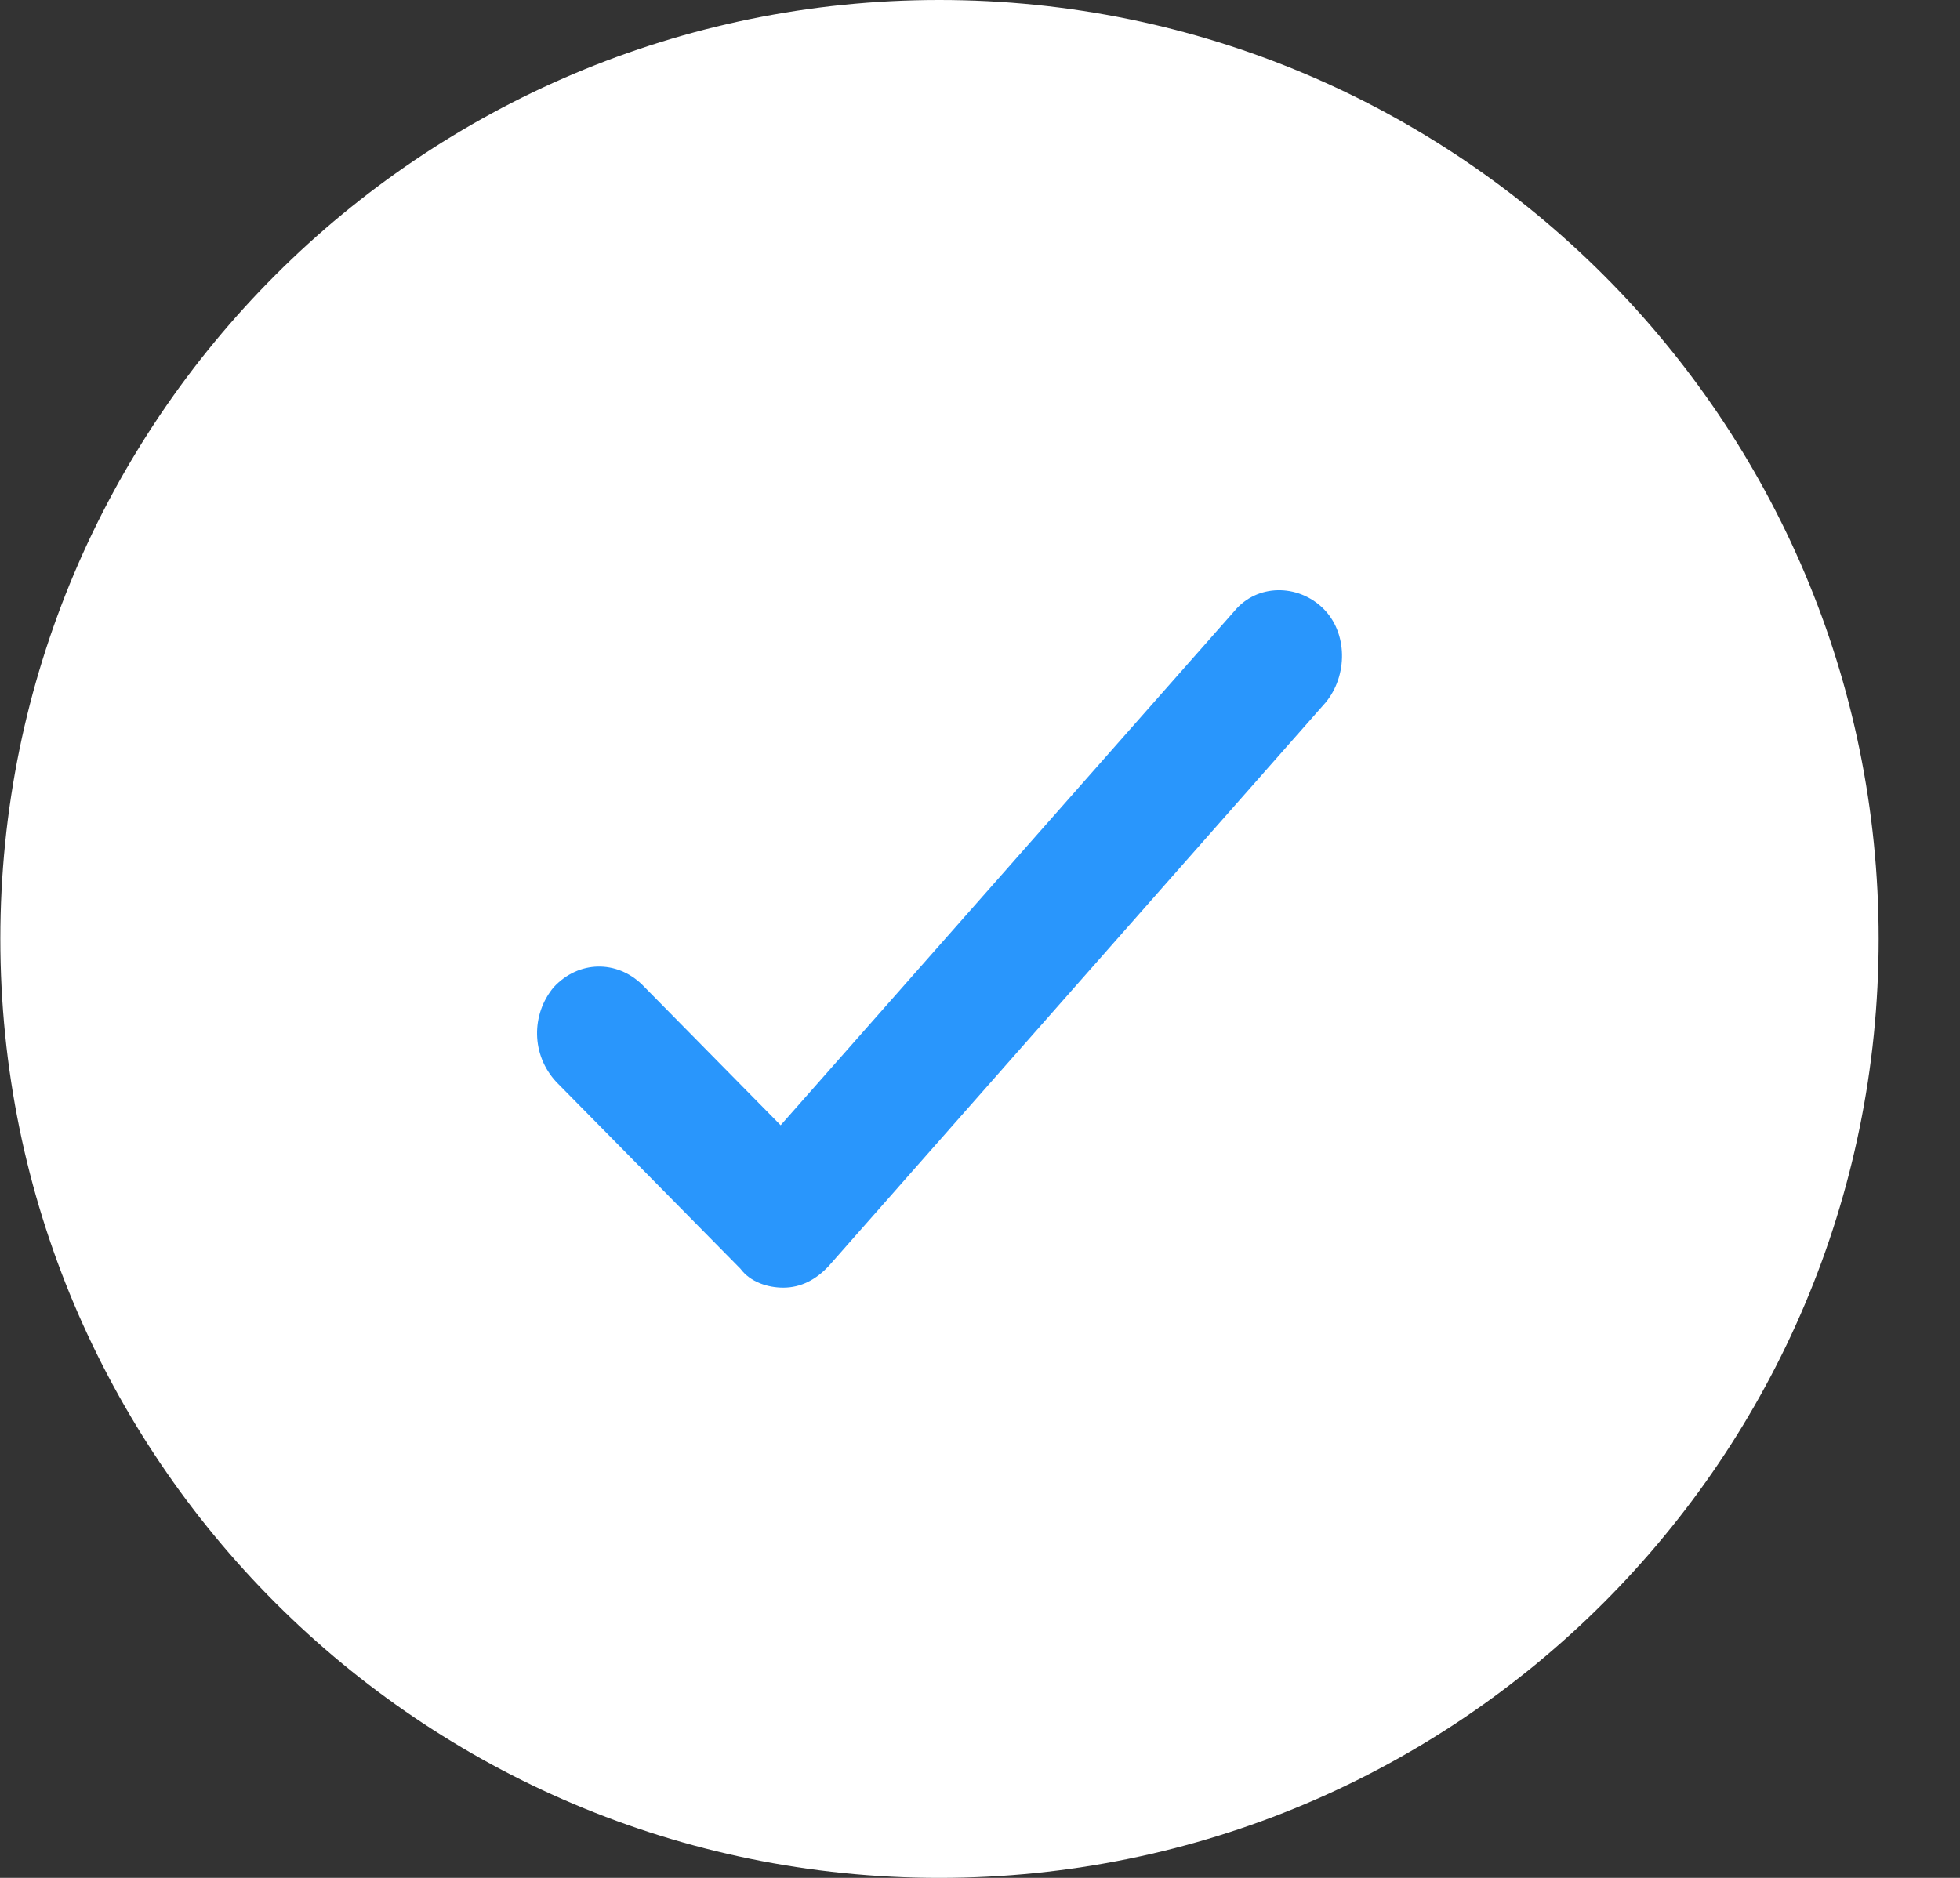 <svg width="24" height="23" viewBox="0 0 24 23" fill="none" xmlns="http://www.w3.org/2000/svg">
<rect x="0" y="0" width="24" height="23" fill="#333333" stroke="none"/>
<path fill-rule="evenodd" clip-rule="evenodd" d="M11.502 0C17.855 0 23.004 5.15 23.004 11.499C23.004 17.851 17.855 23 11.502 23C5.153 23 0.004 17.851 0.004 11.499C0.004 5.15 5.153 0 11.502 0Z" fill="white"/>
<path fill-rule="evenodd" clip-rule="evenodd" d="M9.591 15.771C9.405 15.771 9.189 15.705 9.066 15.539L6.812 13.252C6.503 12.92 6.503 12.423 6.78 12.091C7.089 11.76 7.552 11.76 7.861 12.058L9.559 13.782L15.117 7.482C15.394 7.15 15.889 7.15 16.198 7.448C16.506 7.746 16.506 8.277 16.229 8.608L10.147 15.507C9.992 15.673 9.807 15.771 9.591 15.771L9.591 15.771Z" fill="#2996FC"/>
</svg>
